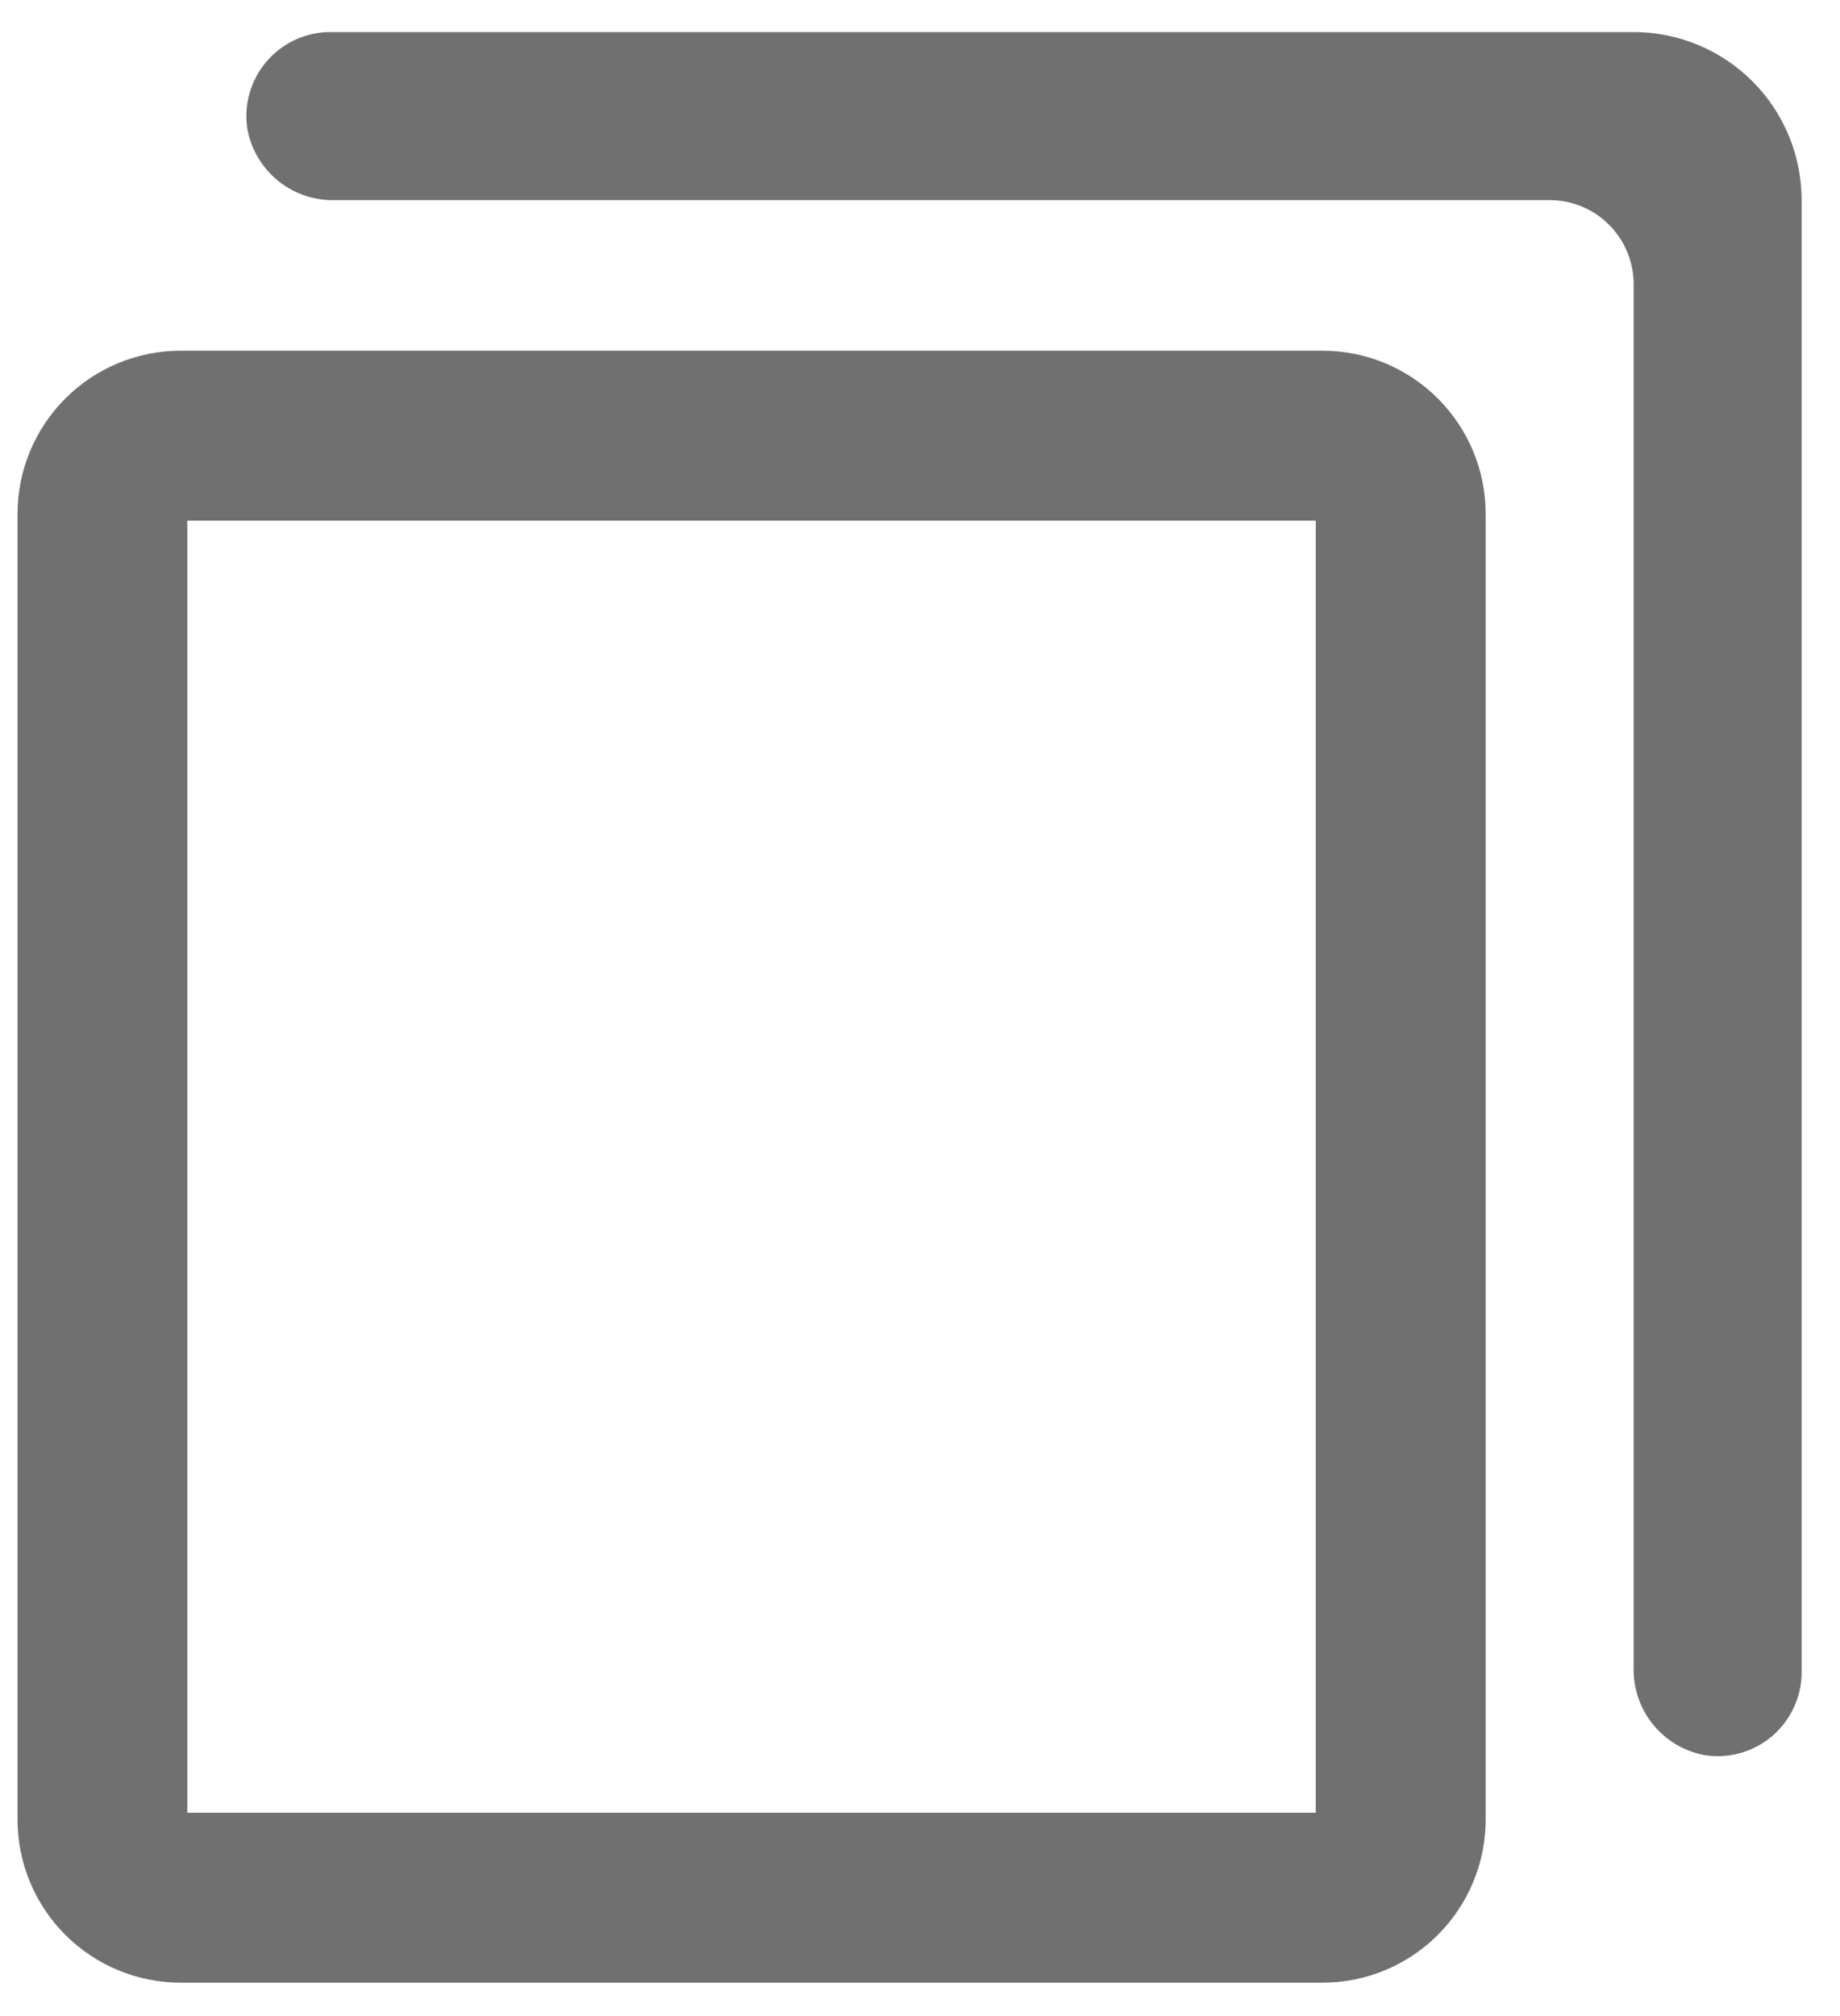 <svg width="21" height="23" viewBox="0 0 21 23" fill="none" xmlns="http://www.w3.org/2000/svg">
<path d="M19.441 20.021C19.21 19.974 19.003 19.847 18.857 19.662C18.711 19.477 18.636 19.245 18.645 19.01V3.242C18.645 2.988 18.544 2.744 18.364 2.564C18.184 2.384 17.941 2.283 17.686 2.283H3.837C3.601 2.292 3.37 2.217 3.185 2.072C3 1.926 2.873 1.719 2.826 1.488C2.802 1.349 2.809 1.207 2.846 1.071C2.884 0.935 2.95 0.809 3.042 0.702C3.133 0.595 3.247 0.509 3.375 0.451C3.503 0.393 3.643 0.364 3.784 0.366H18.645C19.154 0.366 19.641 0.568 20.001 0.928C20.36 1.287 20.562 1.775 20.562 2.283V19.062C20.565 19.203 20.535 19.343 20.477 19.471C20.419 19.599 20.334 19.713 20.227 19.805C20.12 19.896 19.994 19.963 19.858 20.001C19.722 20.038 19.58 20.045 19.441 20.021Z" fill="#707070"/>
<path d="M2.138 5.94V20.68H15.017V5.94H2.138ZM2.062 4.001H15.094C15.588 4.001 16.062 4.197 16.411 4.547C16.76 4.896 16.956 5.369 16.956 5.863V20.757C16.956 21.251 16.76 21.724 16.411 22.073C16.062 22.423 15.588 22.619 15.094 22.619H2.062C1.568 22.619 1.094 22.423 0.745 22.073C0.396 21.724 0.2 21.251 0.2 20.757L0.2 5.863C0.2 5.369 0.396 4.896 0.745 4.547C1.094 4.197 1.568 4.001 2.062 4.001Z" fill="#707070"/>
</svg>
